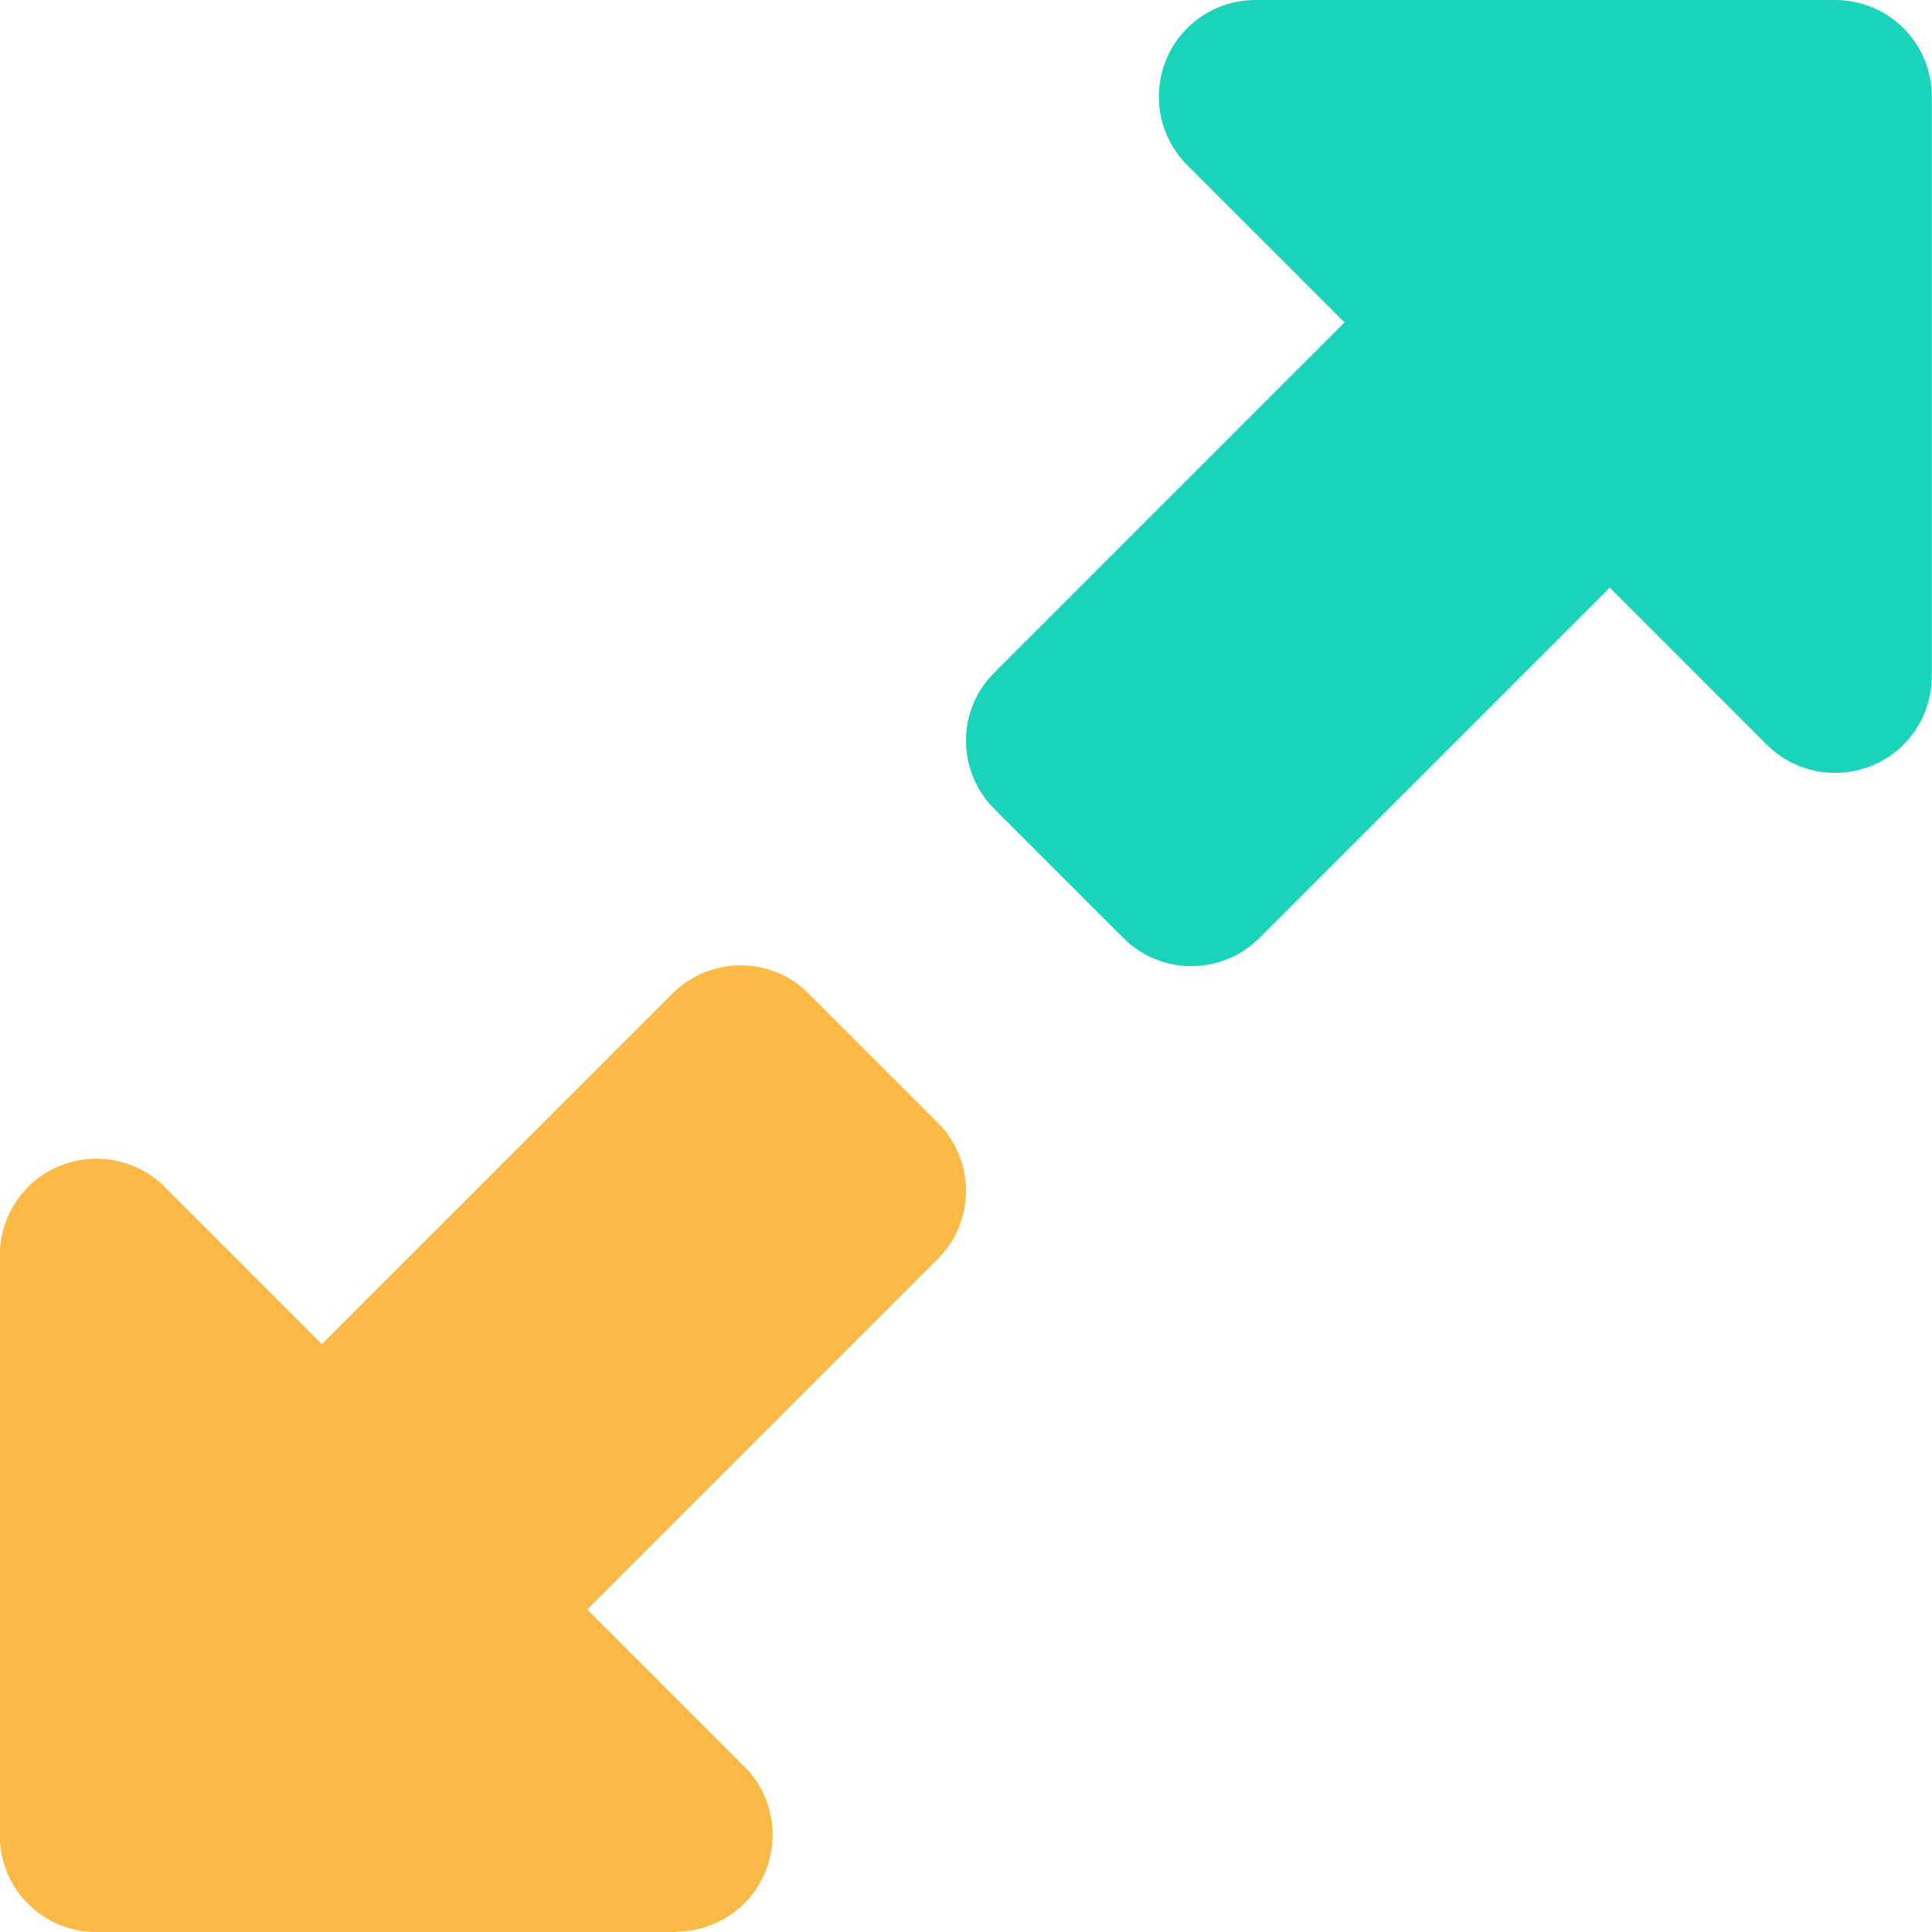 <?xml version="1.0" encoding="UTF-8" standalone="no"?>
<svg xmlns="http://www.w3.org/2000/svg" xmlns:xlink="http://www.w3.org/1999/xlink" style="isolation:isolate" viewBox="0 0 100 100" width="100pt" height="100pt"><defs><clipPath id="_clipPath_h5hHYx8pNlMUn06PUY0n3PTyc8VIZWQR"><rect width="100" height="100"/></clipPath></defs><g clip-path="url(#_clipPath_h5hHYx8pNlMUn06PUY0n3PTyc8VIZWQR)"><rect width="100" height="100" style="fill:rgb(0,0,0)" fill-opacity="0"/><path d=" M 64.989 0 L 94.987 0 C 97.758 0 99.987 2.229 99.987 5 L 99.987 34.998 C 99.987 37.019 98.779 38.852 96.904 39.623 C 95.029 40.394 92.883 39.977 91.446 38.54 L 83.321 30.415 L 65.197 48.539 C 63.239 50.497 60.072 50.497 58.135 48.539 L 51.469 41.873 C 49.51 39.915 49.51 36.748 51.469 34.811 L 69.593 16.687 L 61.447 8.541 C 60.01 7.104 59.593 4.958 60.364 3.083 C 61.135 1.208 62.968 0 64.989 0 Z " fill="rgb(26,211,187)"/><path d=" M 35.003 100 L 4.989 100 C 2.217 100 -0.013 97.77 -0.013 94.998 L -0.013 64.984 C -0.013 62.962 1.196 61.128 3.072 60.356 C 4.948 59.585 7.094 60.002 8.533 61.44 L 16.661 69.569 L 34.795 51.436 C 36.754 49.476 39.922 49.476 41.861 51.436 L 48.531 58.105 C 50.49 60.065 50.49 63.233 48.531 65.171 L 30.397 83.305 L 38.526 91.433 C 39.964 92.872 40.381 95.018 39.61 96.894 C 38.839 98.77 37.004 99.979 34.983 99.979 L 35.003 100 Z " fill="rgb(251,185,69)"/></g></svg>